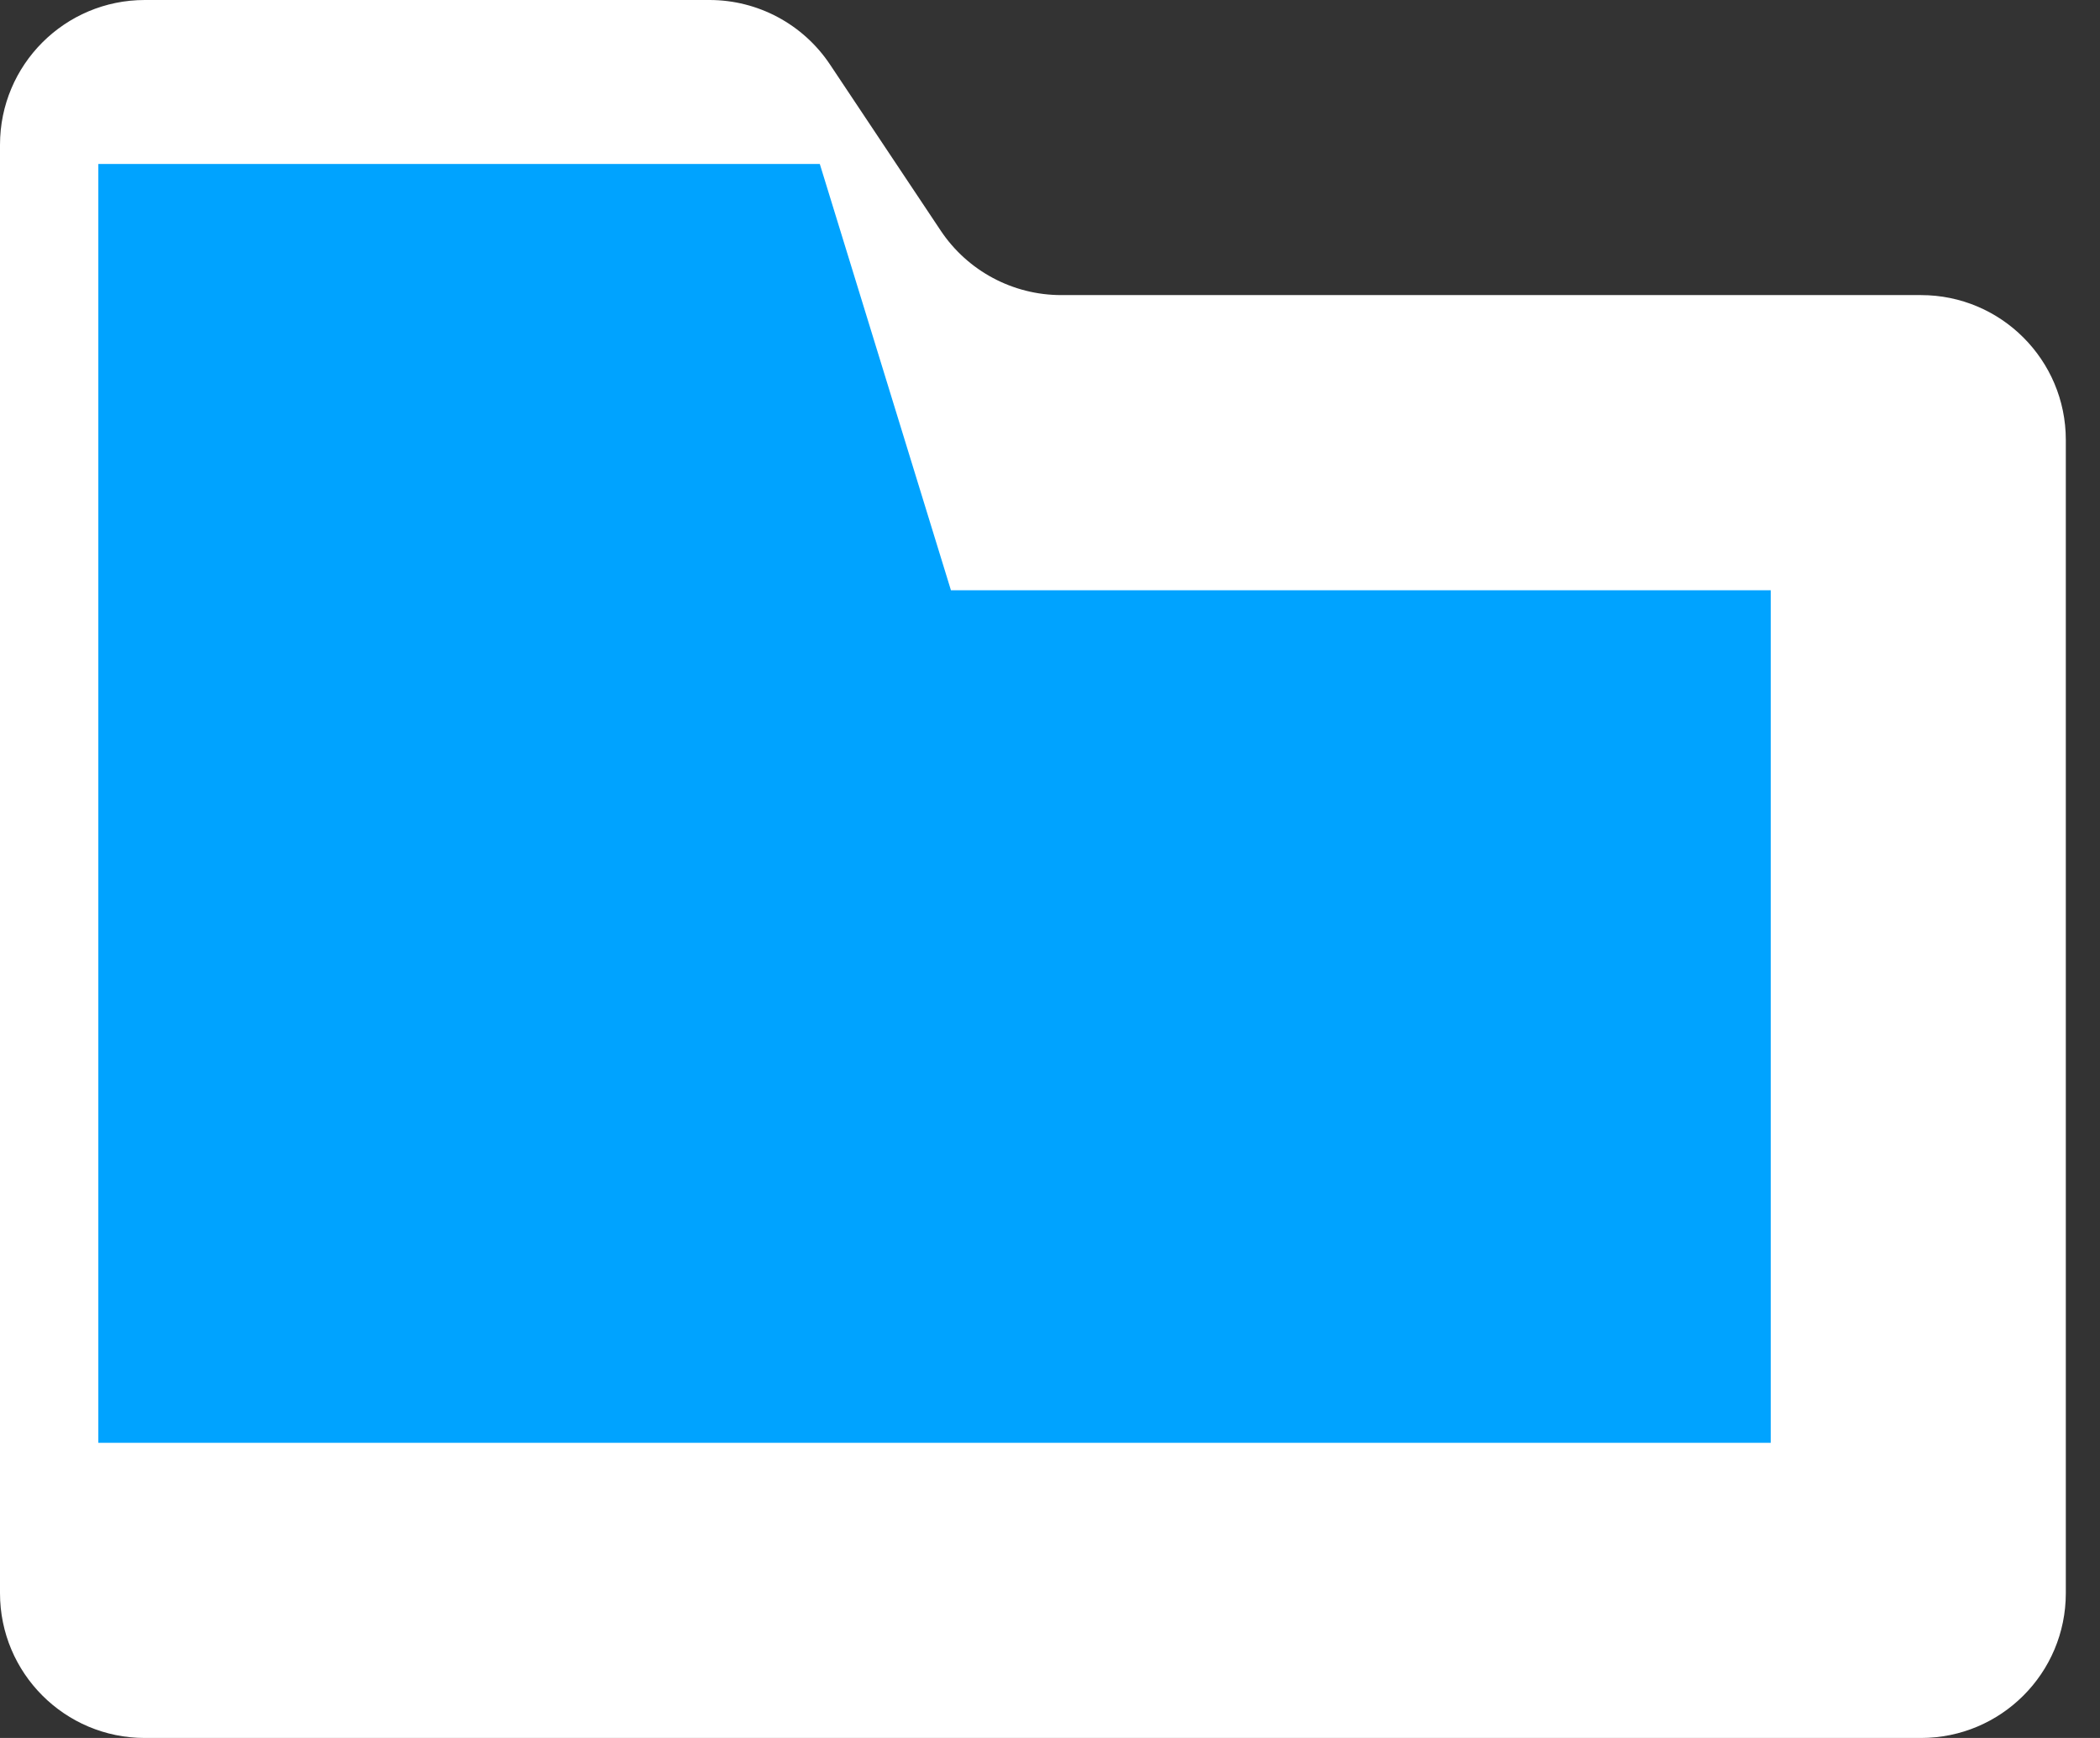 <svg width="29" height="24" viewBox="0 0 29 24" fill="none" xmlns="http://www.w3.org/2000/svg"><rect x="0" y="0" width="29" height="24" fill="#333333" stroke="none"/><path class="active-blue-fill" d="M0 22V2C0 0.895 0.895 0 2 0H9.798C10.466 0 11.091 0.334 11.462 0.891L12.991 3.185C13.362 3.741 13.987 4.075 14.655 4.075H26.528C27.633 4.075 28.528 4.971 28.528 6.075V22C28.528 23.105 27.633 24 26.528 24H2C0.895 24 0 23.105 0 22Z" fill="white"></path><path class="active-white-fill" d="M11.321 2.264H1.358V19.924H24.453V8.151H13.132L11.321 2.264Z" fill="#00A3FF"></path></svg>